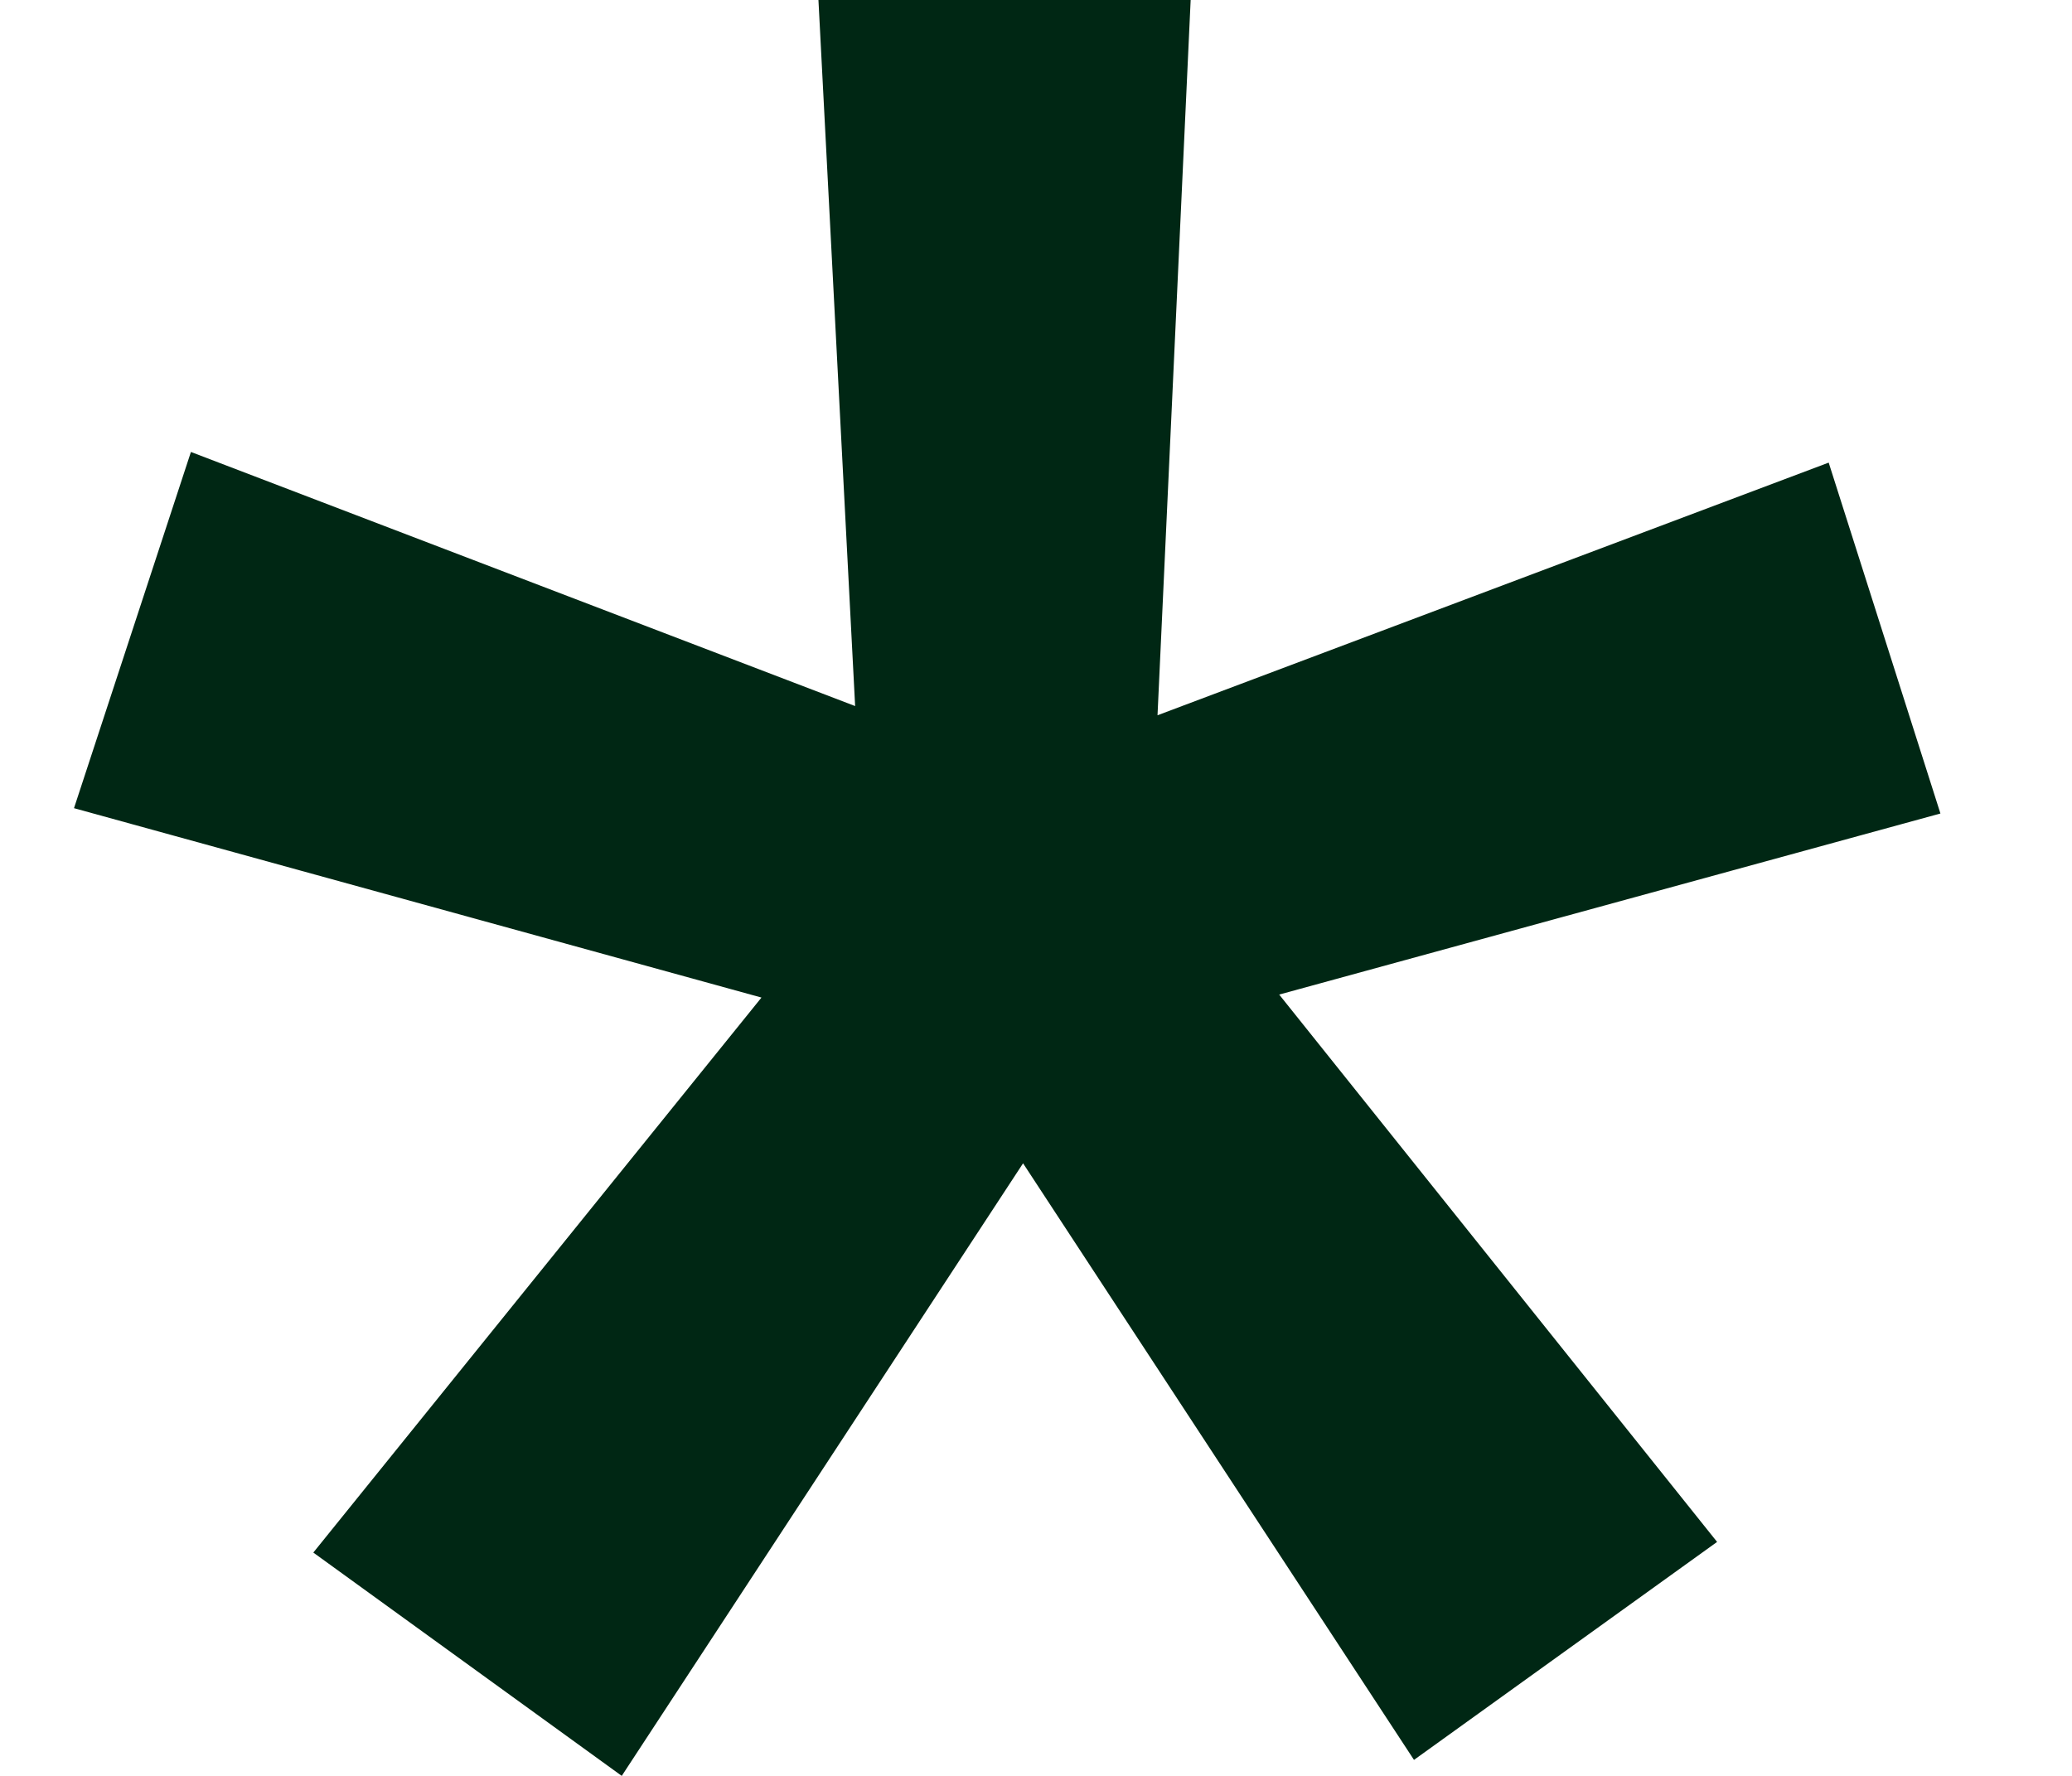 <svg xmlns="http://www.w3.org/2000/svg" fill="none" viewBox="0 0 14 12" height="12" width="14">
<path fill="#002714" d="M9.554 11.892L6.141 6.683L7.722 5.569L11.602 10.419L9.554 11.892ZM4.201 12L2.117 10.491L6.033 5.641L7.614 6.79L4.201 12ZM6.5 7.114L0.5 5.461L1.29 3.054L7.111 5.281L6.5 7.114ZM5.853 6.216L5.53 0H8.045L7.757 6.216H5.853ZM7.075 7.15L6.536 5.317L12.356 3.126L13.111 5.497L7.075 7.15Z"></path>
</svg>
